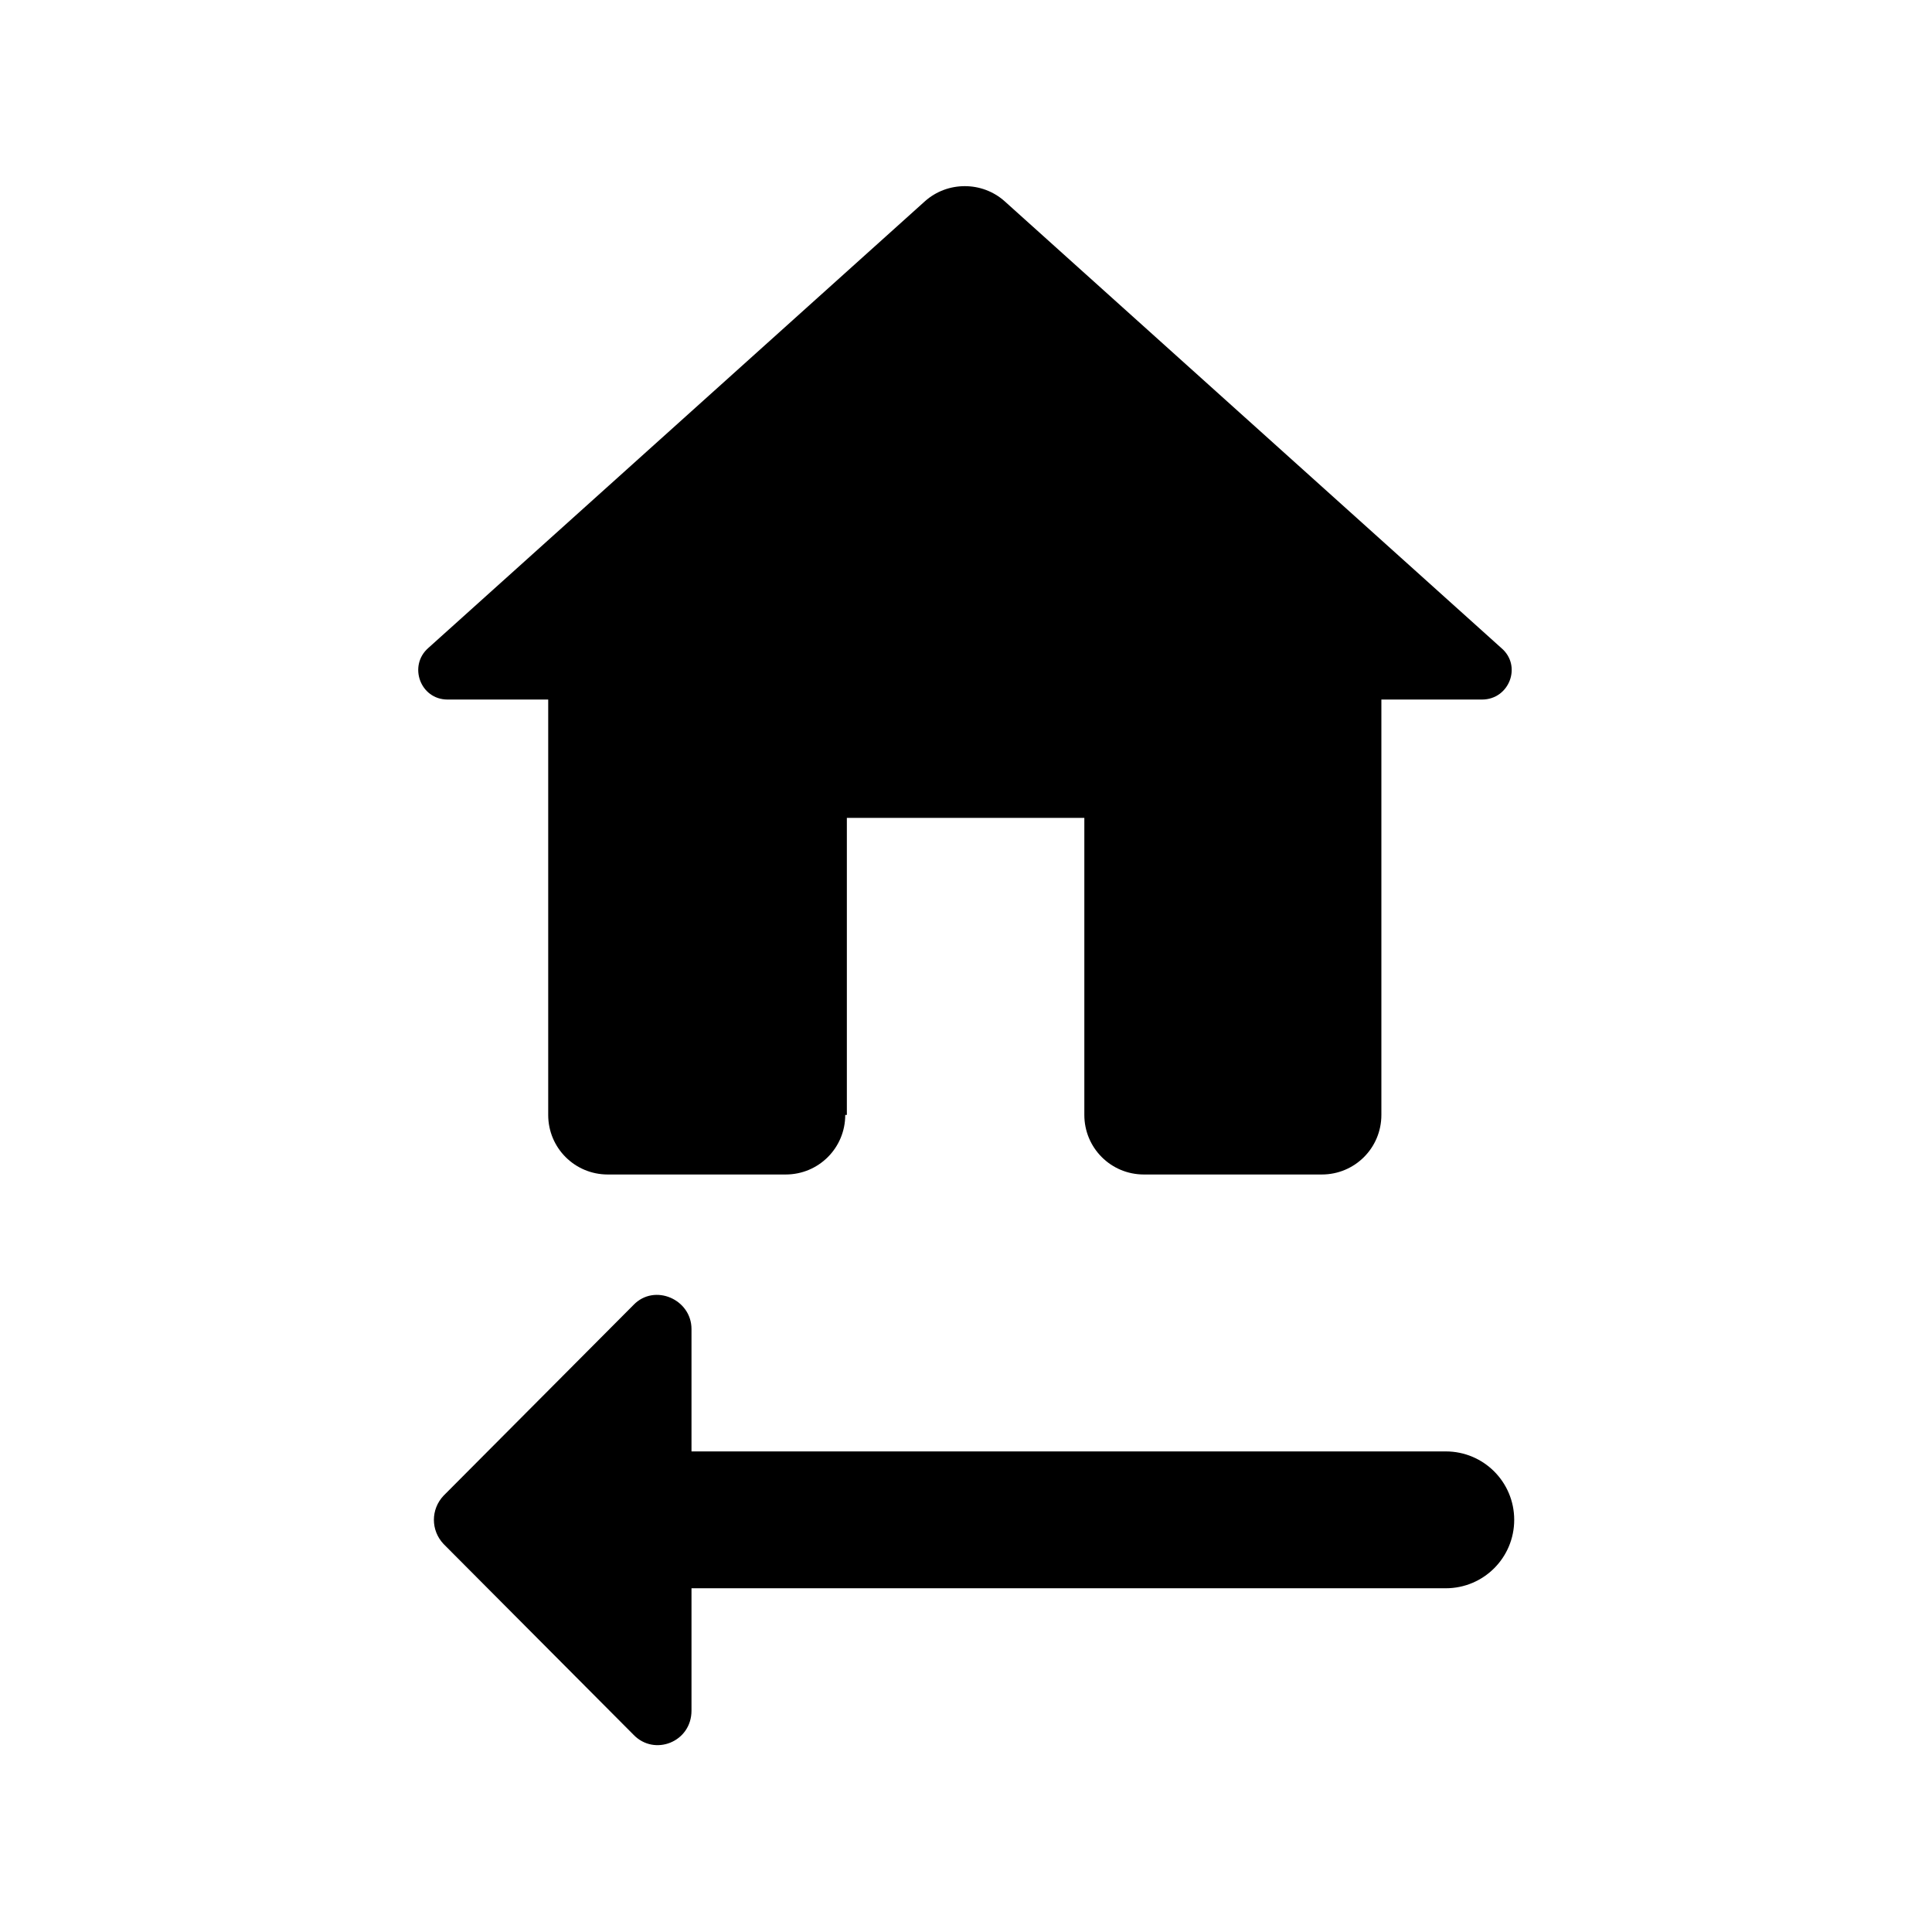 <svg xmlns="http://www.w3.org/2000/svg" id="Lager_1" data-name="Lager 1" viewBox="0 0 24 24"><defs><style>      .cls-1 {        stroke-width: 0px;      }    </style></defs><path class="cls-1" d="m10.52,13.85v-3.69h2.95v3.69c0,.41.33.74.74.74h2.21c.41,0,.74-.33.74-.74v-5.16h1.25c.34,0,.5-.42.24-.64l-6.17-5.55c-.28-.25-.71-.25-.99,0l-6.17,5.55c-.25.22-.1.64.24.64h1.25v5.16c0,.41.33.74.74.74h2.21c.41,0,.74-.33.74-.74Z"></path><path class="cls-1" d="m8.59,16.51c0-.37-.46-.57-.72-.3l-2.36,2.37c-.16.17-.16.43,0,.6l2.36,2.37c.26.27.72.09.72-.3v-1.52h9.37c.47,0,.85-.38.85-.85,0-.47-.38-.85-.85-.85h-9.37v-1.53Z"></path></svg>